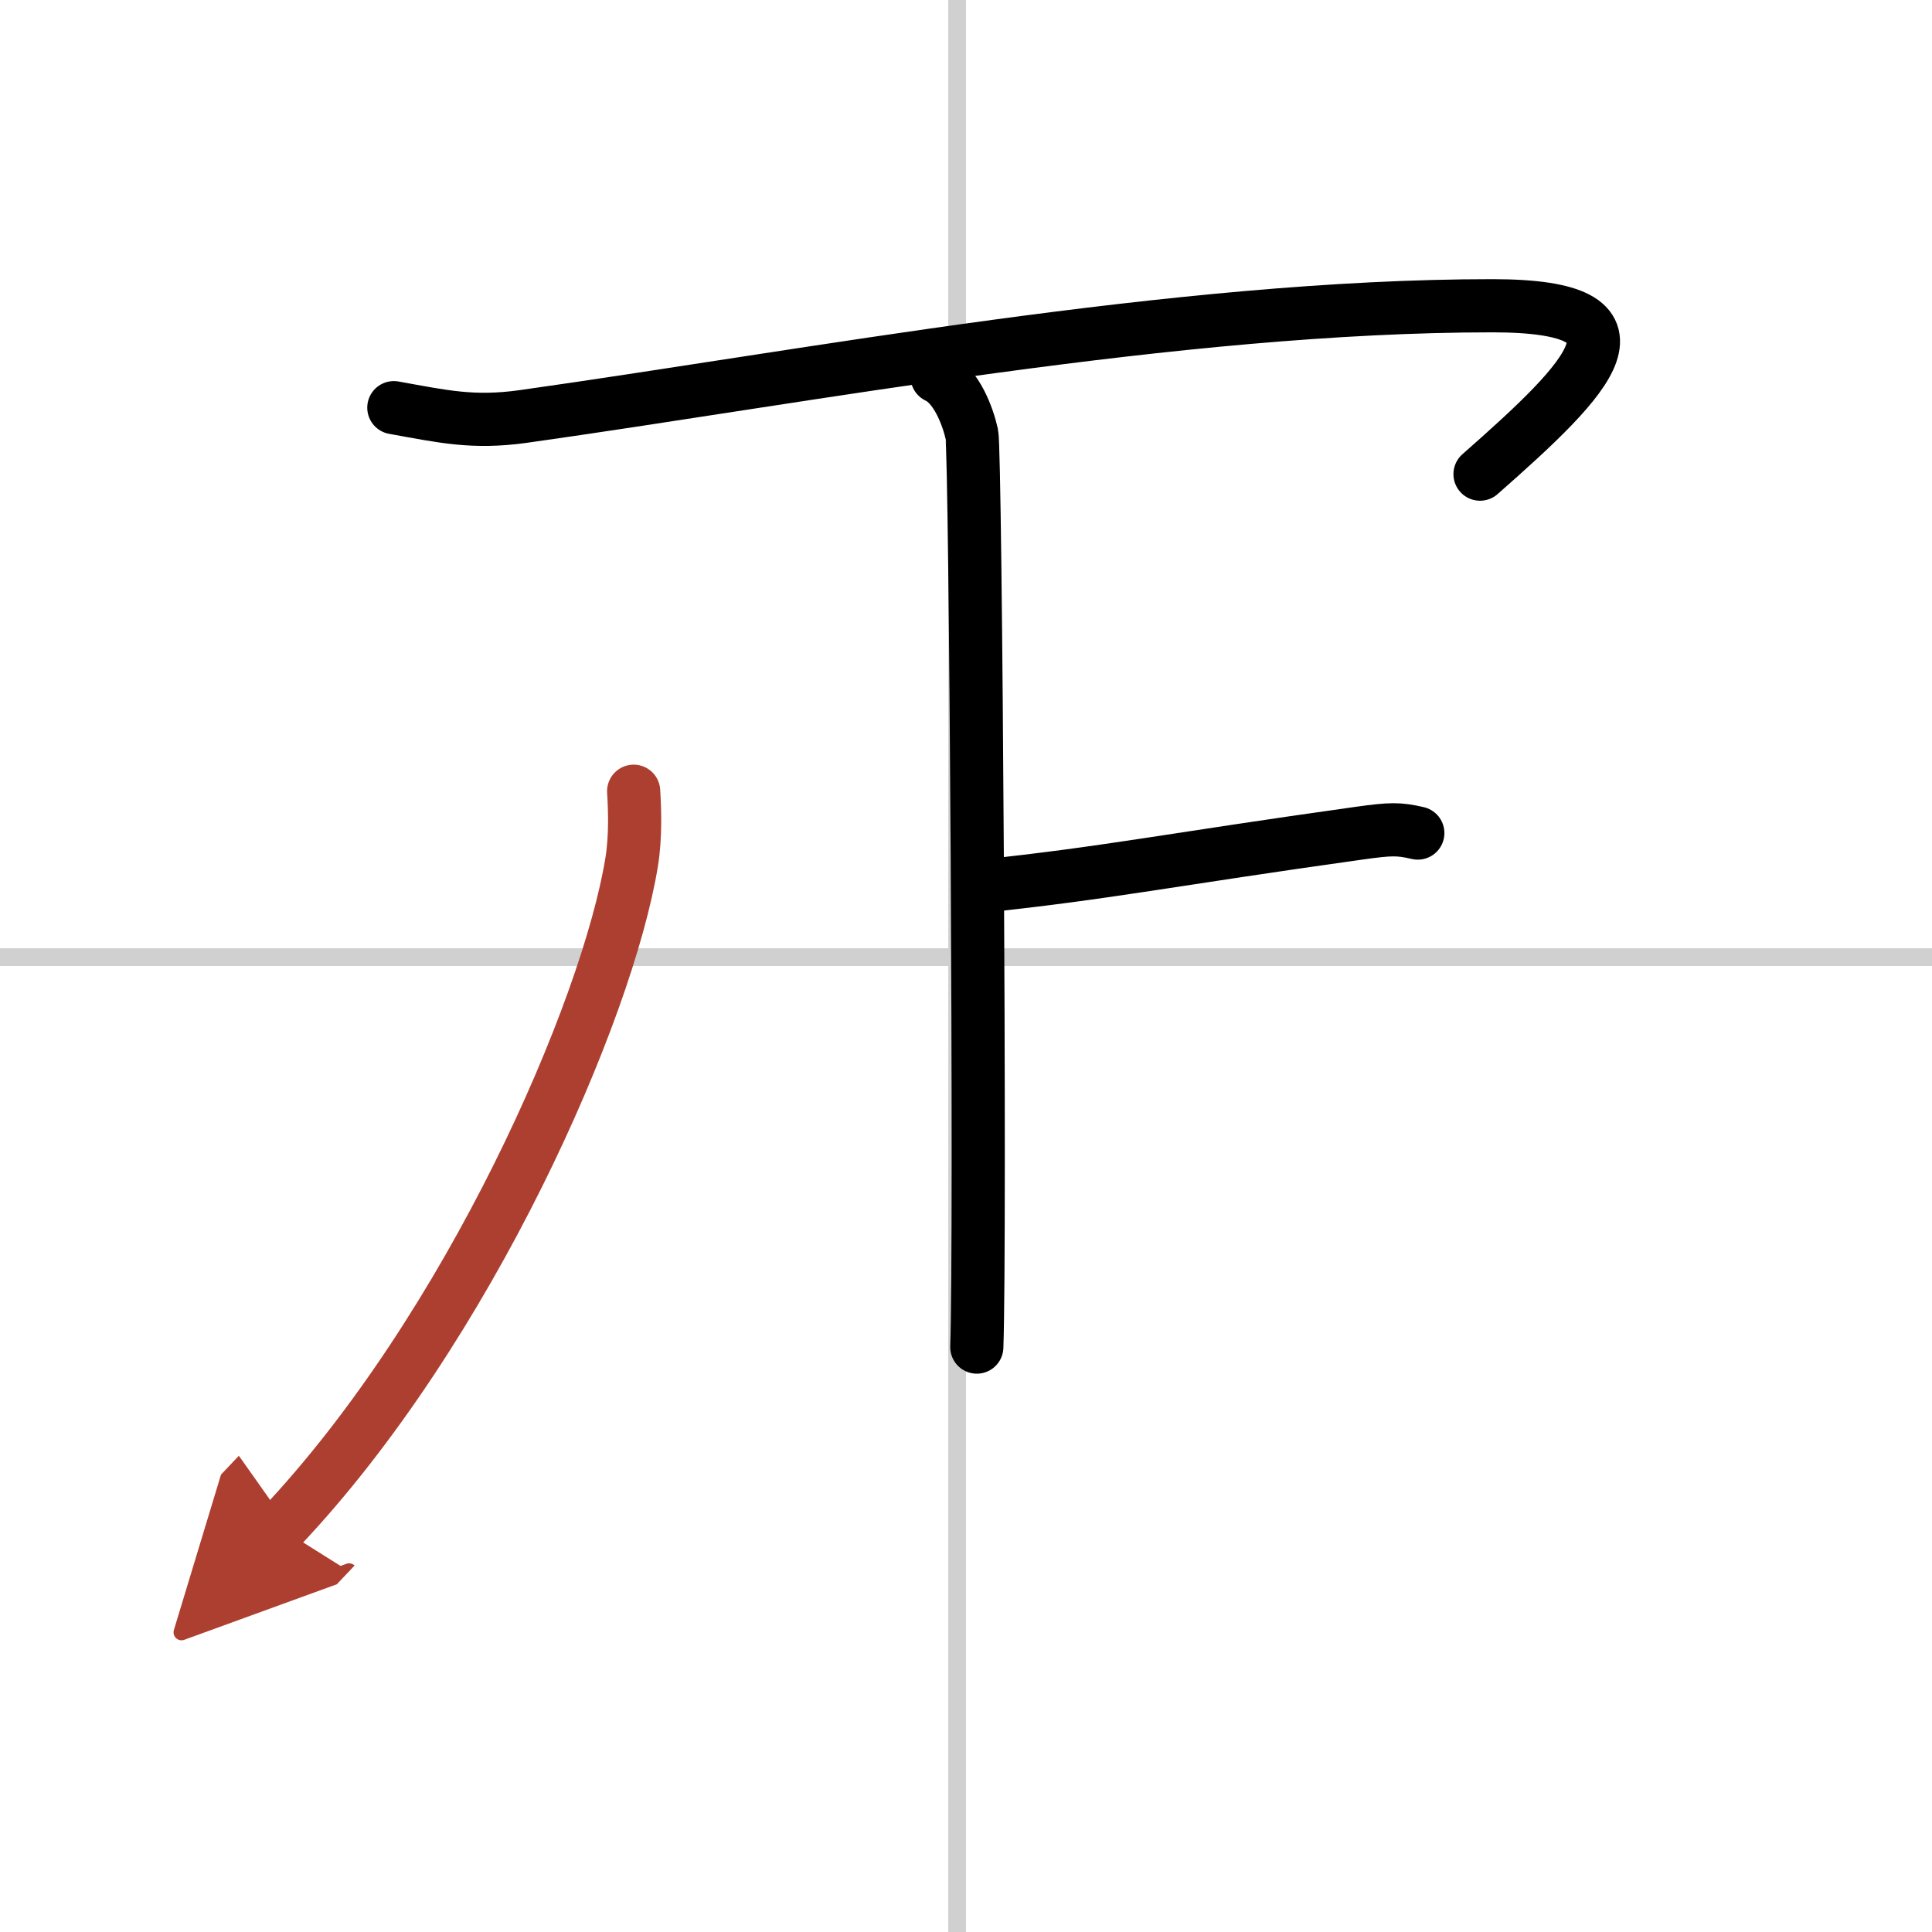 <svg width="400" height="400" viewBox="0 0 109 109" xmlns="http://www.w3.org/2000/svg"><defs><marker id="a" markerWidth="4" orient="auto" refX="1" refY="5" viewBox="0 0 10 10"><polyline points="0 0 10 5 0 10 1 5" fill="#ad3f31" stroke="#ad3f31"/></marker></defs><g fill="none" stroke="#000" stroke-linecap="round" stroke-linejoin="round" stroke-width="3"><rect width="100%" height="100%" fill="#fff" stroke="#fff"/><line x1="54" x2="54" y2="109" stroke="#d0d0d0" stroke-width="1"/><line x2="109" y1="54" y2="54" stroke="#d0d0d0" stroke-width="1"/><path d="m22.22 23c2.78 0.5 4.46 0.89 7.28 0.5 16-2.25 36.97-6.25 54.69-6.25 9.56 0 5.56 4-0.69 9.5"/><path d="m52.87 21.25c1.09 0.5 1.74 2.25 1.96 3.25s0.5 45.25 0.28 51.5"/><path d="m55.38 50c7.12-0.75 10.62-1.5 21.35-3 1.73-0.24 2.18-0.25 3.26 0"/><path d="m35.75 44.64c0.06 0.99 0.12 2.56-0.11 3.98-1.36 8.39-9.16 26.32-19.83 37.59" marker-end="url(#a)" stroke="#ad3f31"/></g></svg>
